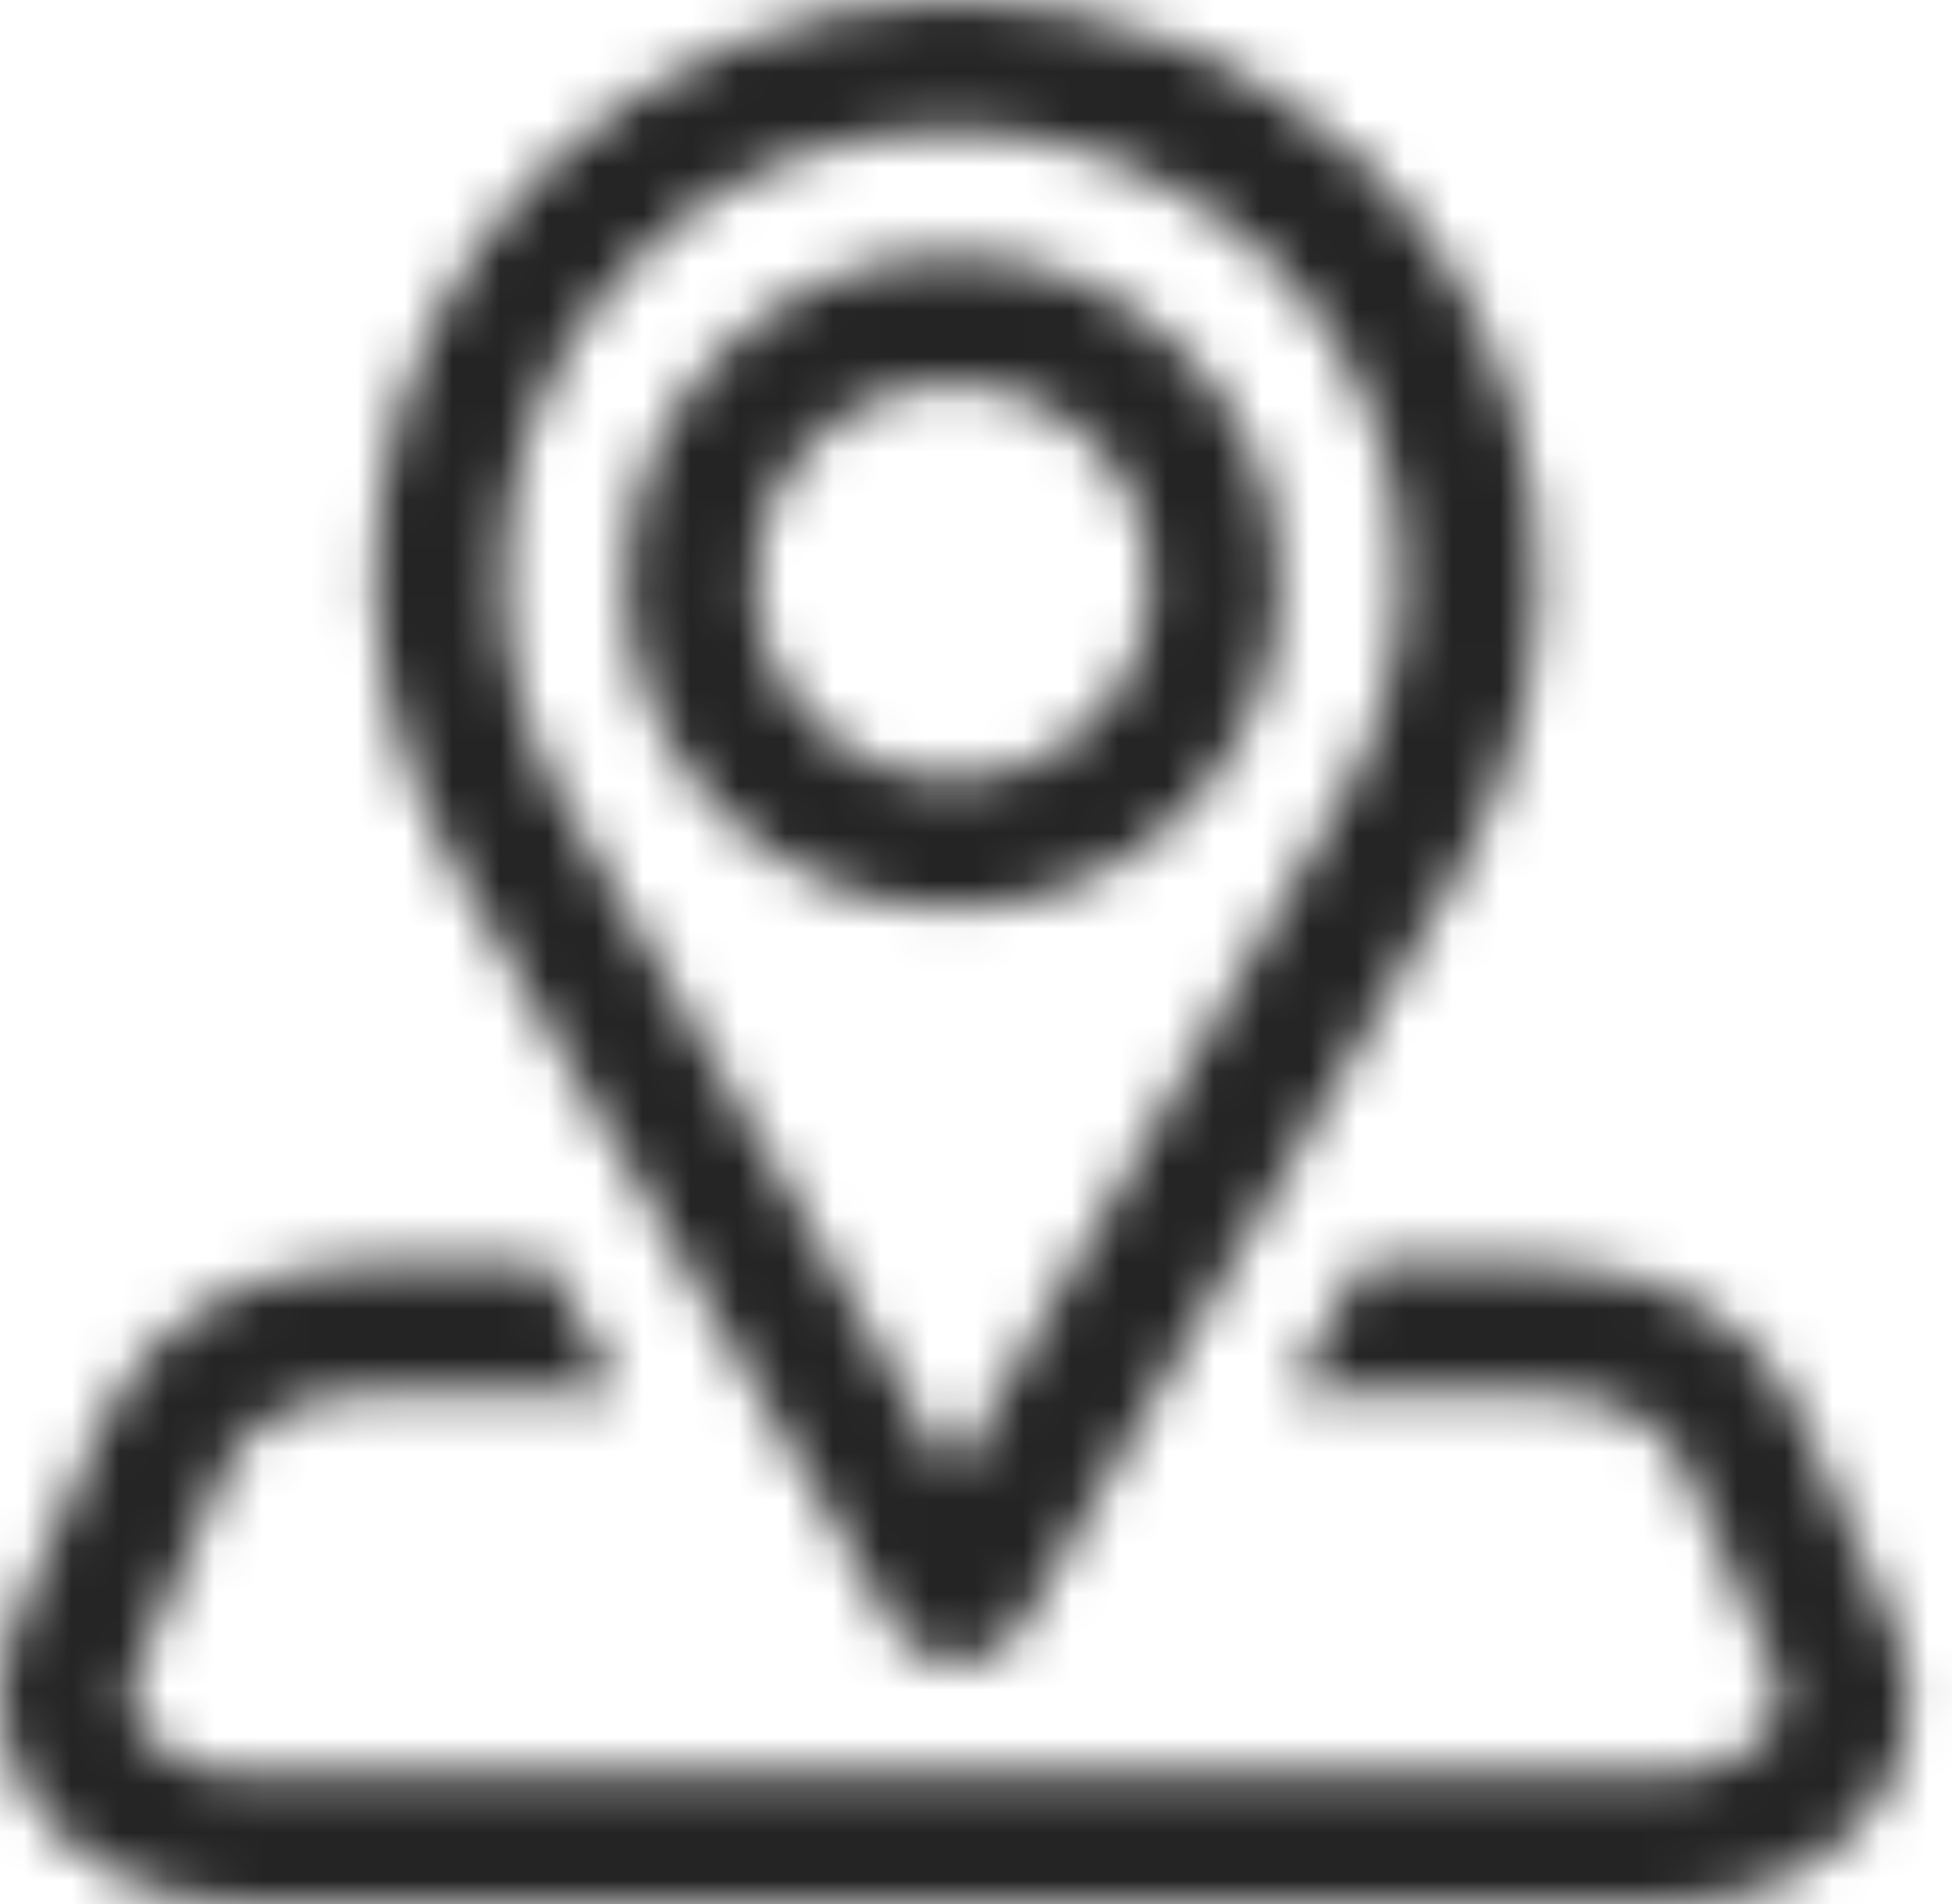 <svg width="41" height="40" viewBox="0 0 41 40" fill="none" xmlns="http://www.w3.org/2000/svg">
<mask id="mask0_10104_6770" style="mask-type:alpha" maskUnits="userSpaceOnUse" x="0" y="0" width="41" height="40">
<path d="M11.528 26.566L13.043 29.293H7.588C6.376 29.293 5.164 29.899 4.76 30.808L2.841 35.151C2.639 35.556 2.74 35.859 2.942 36.263C3.245 36.768 3.952 37.273 5.063 37.273H35.063C36.174 37.273 36.881 36.768 37.184 36.263C37.386 35.96 37.487 35.556 37.285 35.151L35.366 30.808C34.962 29.899 33.851 29.293 32.538 29.293H27.083L28.599 26.566H32.437C34.861 26.566 36.982 27.778 37.79 29.697L39.71 34.04C40.316 35.252 40.215 36.667 39.508 37.778C38.599 39.192 36.881 40 35.063 40H5.063C3.245 40 1.528 39.192 0.619 37.778C-0.088 36.667 -0.189 35.252 0.316 34.04L2.235 29.697C3.144 27.778 5.164 26.566 7.588 26.566H11.528ZM20.013 0C23.245 0 26.275 1.212 28.8 3.535C32.583 7.418 33.423 13.262 30.836 17.975L30.72 18.182L21.427 34.242C21.124 34.647 20.619 34.95 20.114 34.95C19.548 34.95 19.158 34.685 18.863 34.322L18.8 34.242L9.407 17.98C6.78 13.232 7.588 7.374 11.427 3.535C13.75 1.313 16.78 0 20.013 0ZM20.013 2.727C17.487 2.727 15.063 3.636 13.346 5.455C10.466 8.334 9.734 12.873 11.629 16.481L11.73 16.667L20.013 31.01L28.194 16.768C30.316 13.131 29.71 8.485 26.679 5.455C24.861 3.737 22.538 2.727 20.013 2.727ZM20.013 5.354C21.831 5.354 23.548 6.061 24.861 7.374C26.174 8.687 26.881 10.404 26.881 12.222C26.881 14.04 26.174 15.758 24.861 17.071C23.548 18.384 21.831 19.091 20.013 19.091C18.194 19.091 16.477 18.384 15.164 17.071C13.851 15.758 13.144 14.04 13.144 12.222C13.144 10.404 13.851 8.687 15.164 7.374C16.477 6.061 18.194 5.354 20.013 5.354ZM20.013 8.081C18.901 8.081 17.891 8.485 17.083 9.293C16.275 10.101 15.871 11.111 15.871 12.222C15.871 13.333 16.275 14.343 17.083 15.152C17.891 15.96 18.901 16.364 20.013 16.364C21.124 16.364 22.134 15.96 22.942 15.152C23.75 14.343 24.154 13.333 24.154 12.222C24.154 11.111 23.75 10.101 22.942 9.293C22.134 8.485 21.124 8.081 20.013 8.081Z" fill="white"/>
</mask>
<g mask="url(#mask0_10104_6770)">
<path d="M11.528 26.566L13.043 29.293H7.588C6.376 29.293 5.164 29.899 4.76 30.808L2.841 35.151C2.639 35.556 2.74 35.859 2.942 36.263C3.245 36.768 3.952 37.273 5.063 37.273H35.063C36.174 37.273 36.881 36.768 37.184 36.263C37.386 35.96 37.487 35.556 37.285 35.151L35.366 30.808C34.962 29.899 33.851 29.293 32.538 29.293H27.083L28.599 26.566H32.437C34.861 26.566 36.982 27.778 37.79 29.697L39.71 34.04C40.316 35.252 40.215 36.667 39.508 37.778C38.599 39.192 36.881 40 35.063 40H5.063C3.245 40 1.528 39.192 0.619 37.778C-0.088 36.667 -0.189 35.252 0.316 34.04L2.235 29.697C3.144 27.778 5.164 26.566 7.588 26.566H11.528ZM20.013 0C23.245 0 26.275 1.212 28.8 3.535C32.583 7.418 33.423 13.262 30.836 17.975L30.72 18.182L21.427 34.242C21.124 34.647 20.619 34.95 20.114 34.95C19.548 34.95 19.158 34.685 18.863 34.322L18.8 34.242L9.407 17.98C6.78 13.232 7.588 7.374 11.427 3.535C13.75 1.313 16.78 0 20.013 0ZM20.013 2.727C17.487 2.727 15.063 3.636 13.346 5.455C10.466 8.334 9.734 12.873 11.629 16.481L11.73 16.667L20.013 31.01L28.194 16.768C30.316 13.131 29.71 8.485 26.679 5.455C24.861 3.737 22.538 2.727 20.013 2.727ZM20.013 5.354C21.831 5.354 23.548 6.061 24.861 7.374C26.174 8.687 26.881 10.404 26.881 12.222C26.881 14.04 26.174 15.758 24.861 17.071C23.548 18.384 21.831 19.091 20.013 19.091C18.194 19.091 16.477 18.384 15.164 17.071C13.851 15.758 13.144 14.04 13.144 12.222C13.144 10.404 13.851 8.687 15.164 7.374C16.477 6.061 18.194 5.354 20.013 5.354ZM20.013 8.081C18.901 8.081 17.891 8.485 17.083 9.293C16.275 10.101 15.871 11.111 15.871 12.222C15.871 13.333 16.275 14.343 17.083 15.152C17.891 15.96 18.901 16.364 20.013 16.364C21.124 16.364 22.134 15.96 22.942 15.152C23.75 14.343 24.154 13.333 24.154 12.222C24.154 11.111 23.75 10.101 22.942 9.293C22.134 8.485 21.124 8.081 20.013 8.081Z" fill="#242424"/>
<rect x="-94.286" y="-94.286" width="228.571" height="228.571" rx="20" fill="#242424"/>
<rect x="-94.286" y="-94.286" width="228.571" height="228.571" rx="20" fill="#242424"/>
</g>
</svg>
